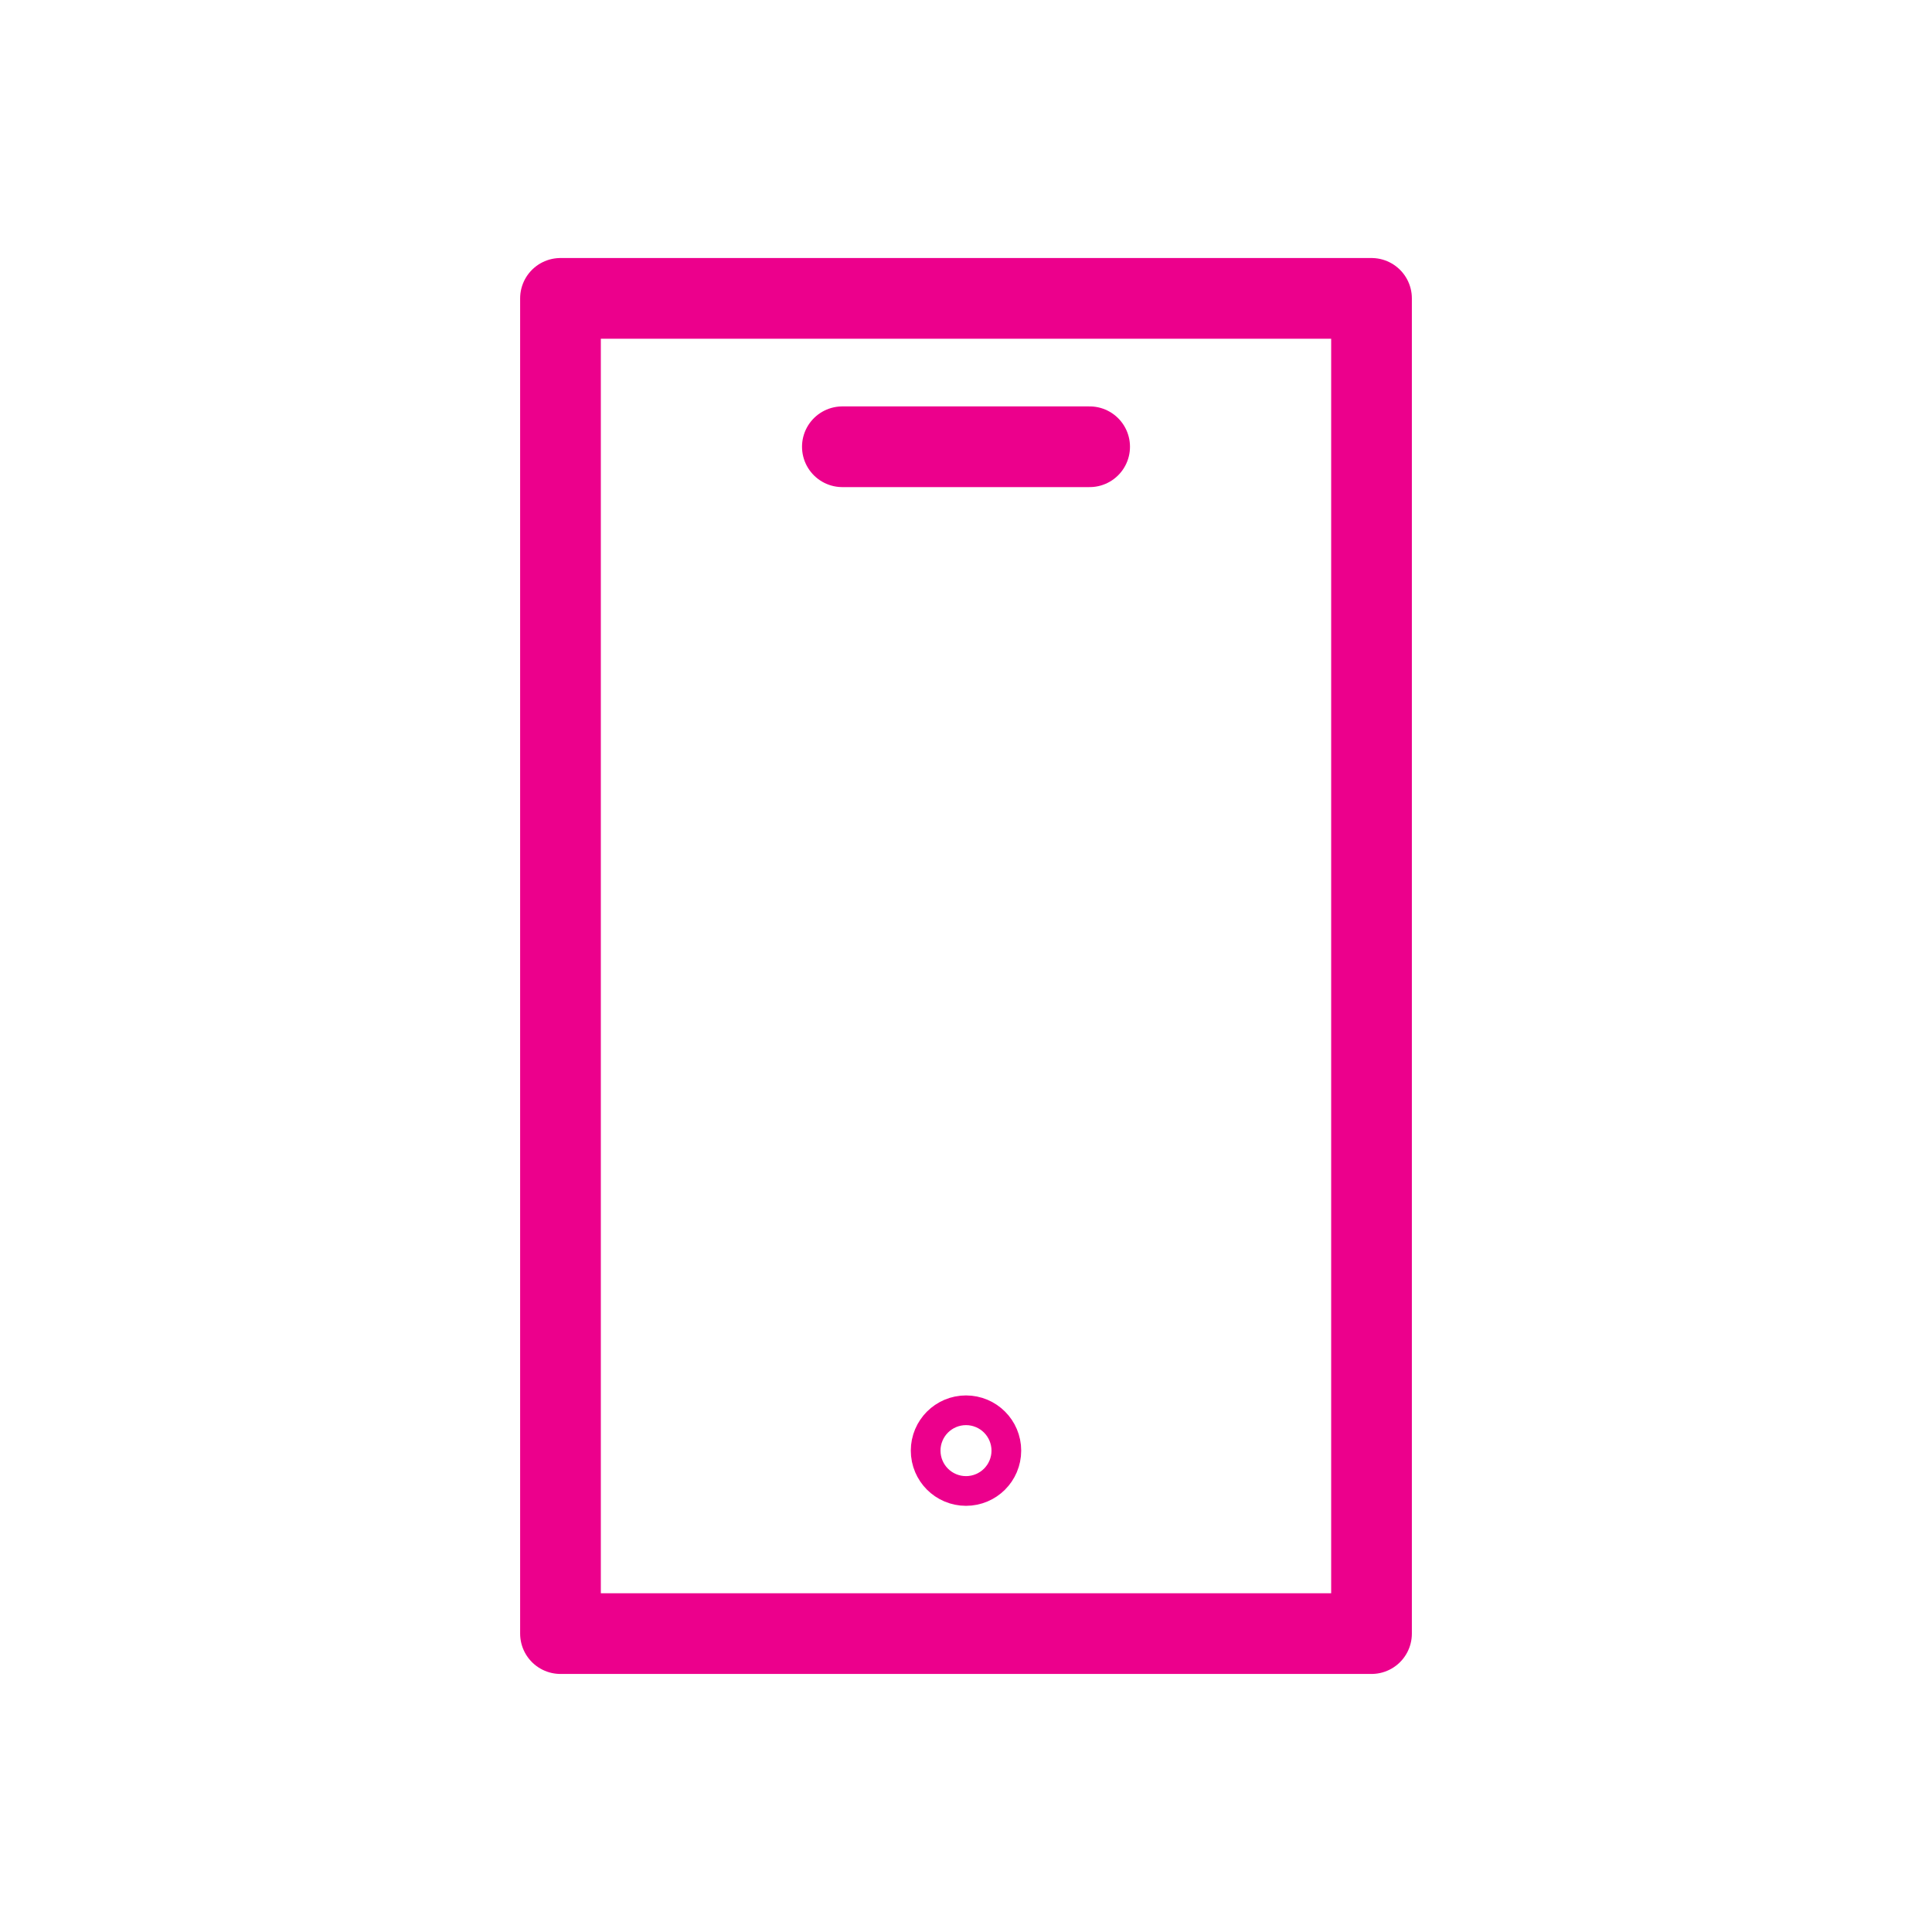 <svg id="Layer_1" data-name="Layer 1" xmlns="http://www.w3.org/2000/svg" viewBox="0 0 718.22 718.22"><defs><style>.cls-1{fill:none;stroke:#ec008c;stroke-linecap:round;stroke-linejoin:round;stroke-width:30px;}</style></defs><rect class="cls-1" x="208.36" y="110.92" width="301.5" height="496.37"/><line class="cls-1" x1="313.15" y1="166.08" x2="405.07" y2="166.08"/><circle class="cls-1" cx="359.11" cy="539.27" r="5.52"/></svg>